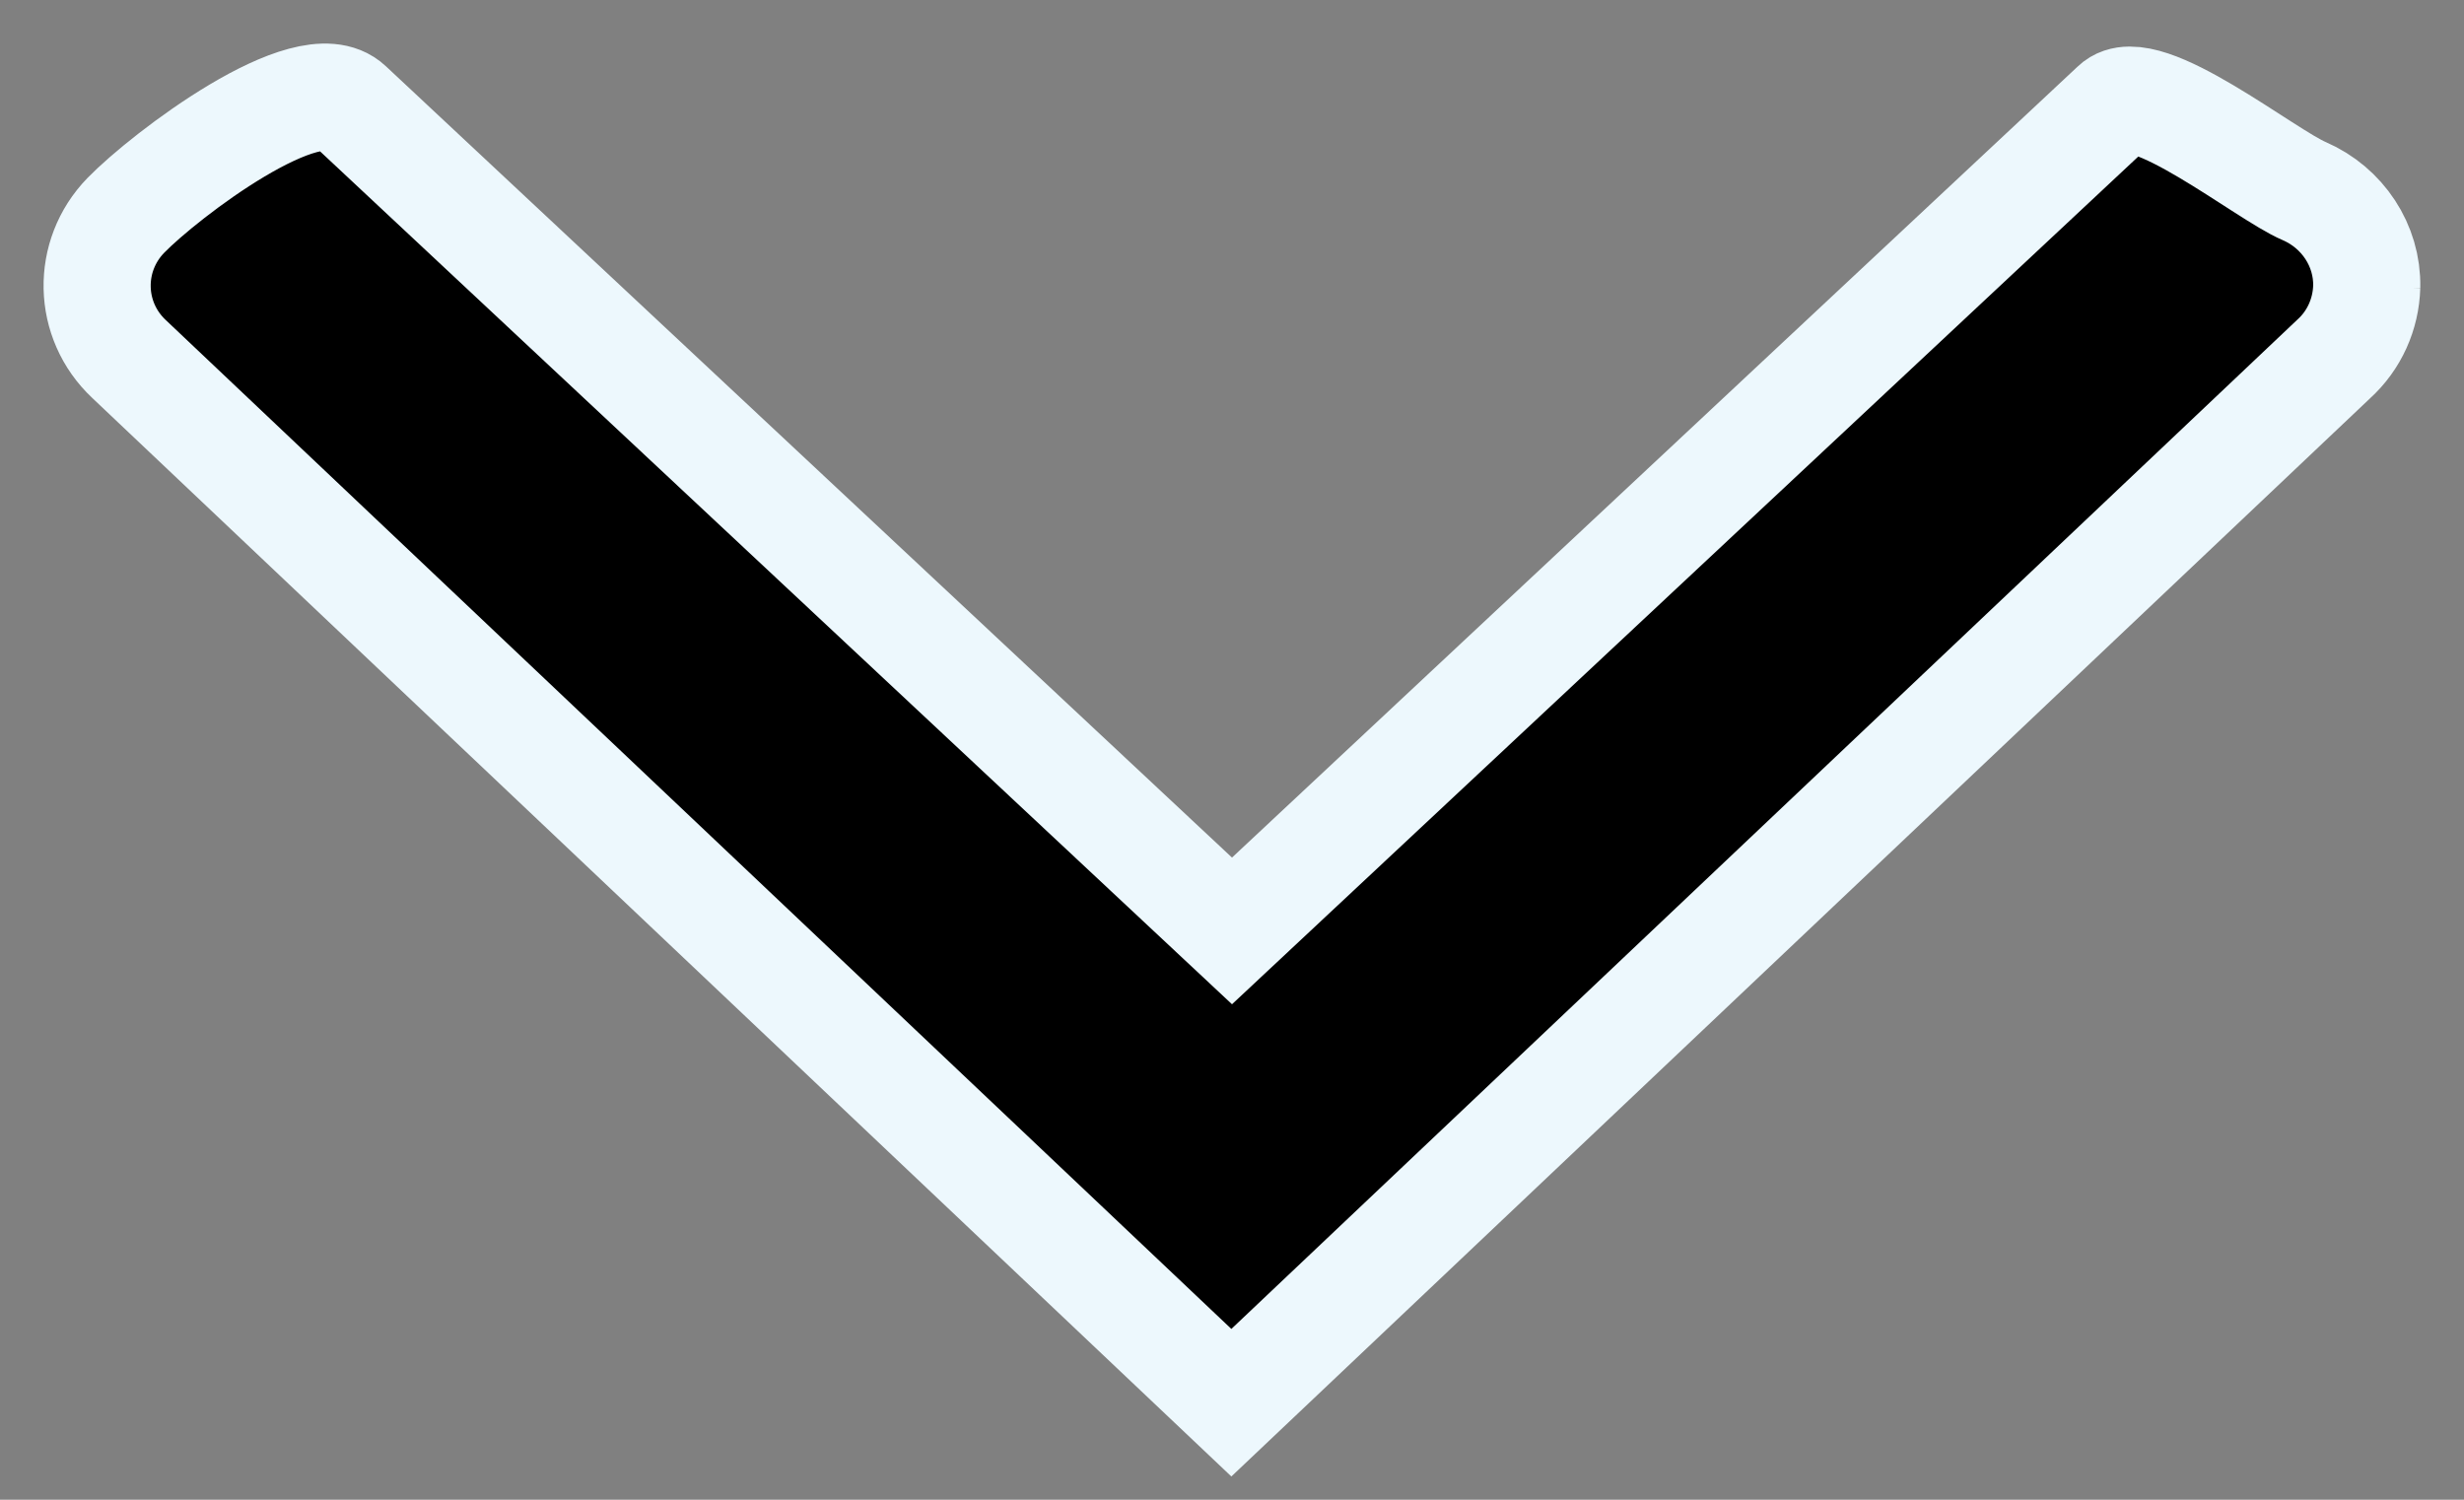 <svg viewBox="0 0 23 14" xmlns="http://www.w3.org/2000/svg"><rect x="0" y="0" width="23" height="14" fill="#808080" stroke="none"/><path d="M22.092 2.677c.008-.386-.226-.738-.583-.893-.361-.152-1.493-1.07-1.771-.8L11.5 8.69 3.261.984c-.384-.363-1.717.648-2.086 1.026-.368.378-.357.979.03 1.342l10.289 9.742L21.784 3.351c.192-.174.301-.419.308-.675z" stroke="#EDF8FD"/></svg>